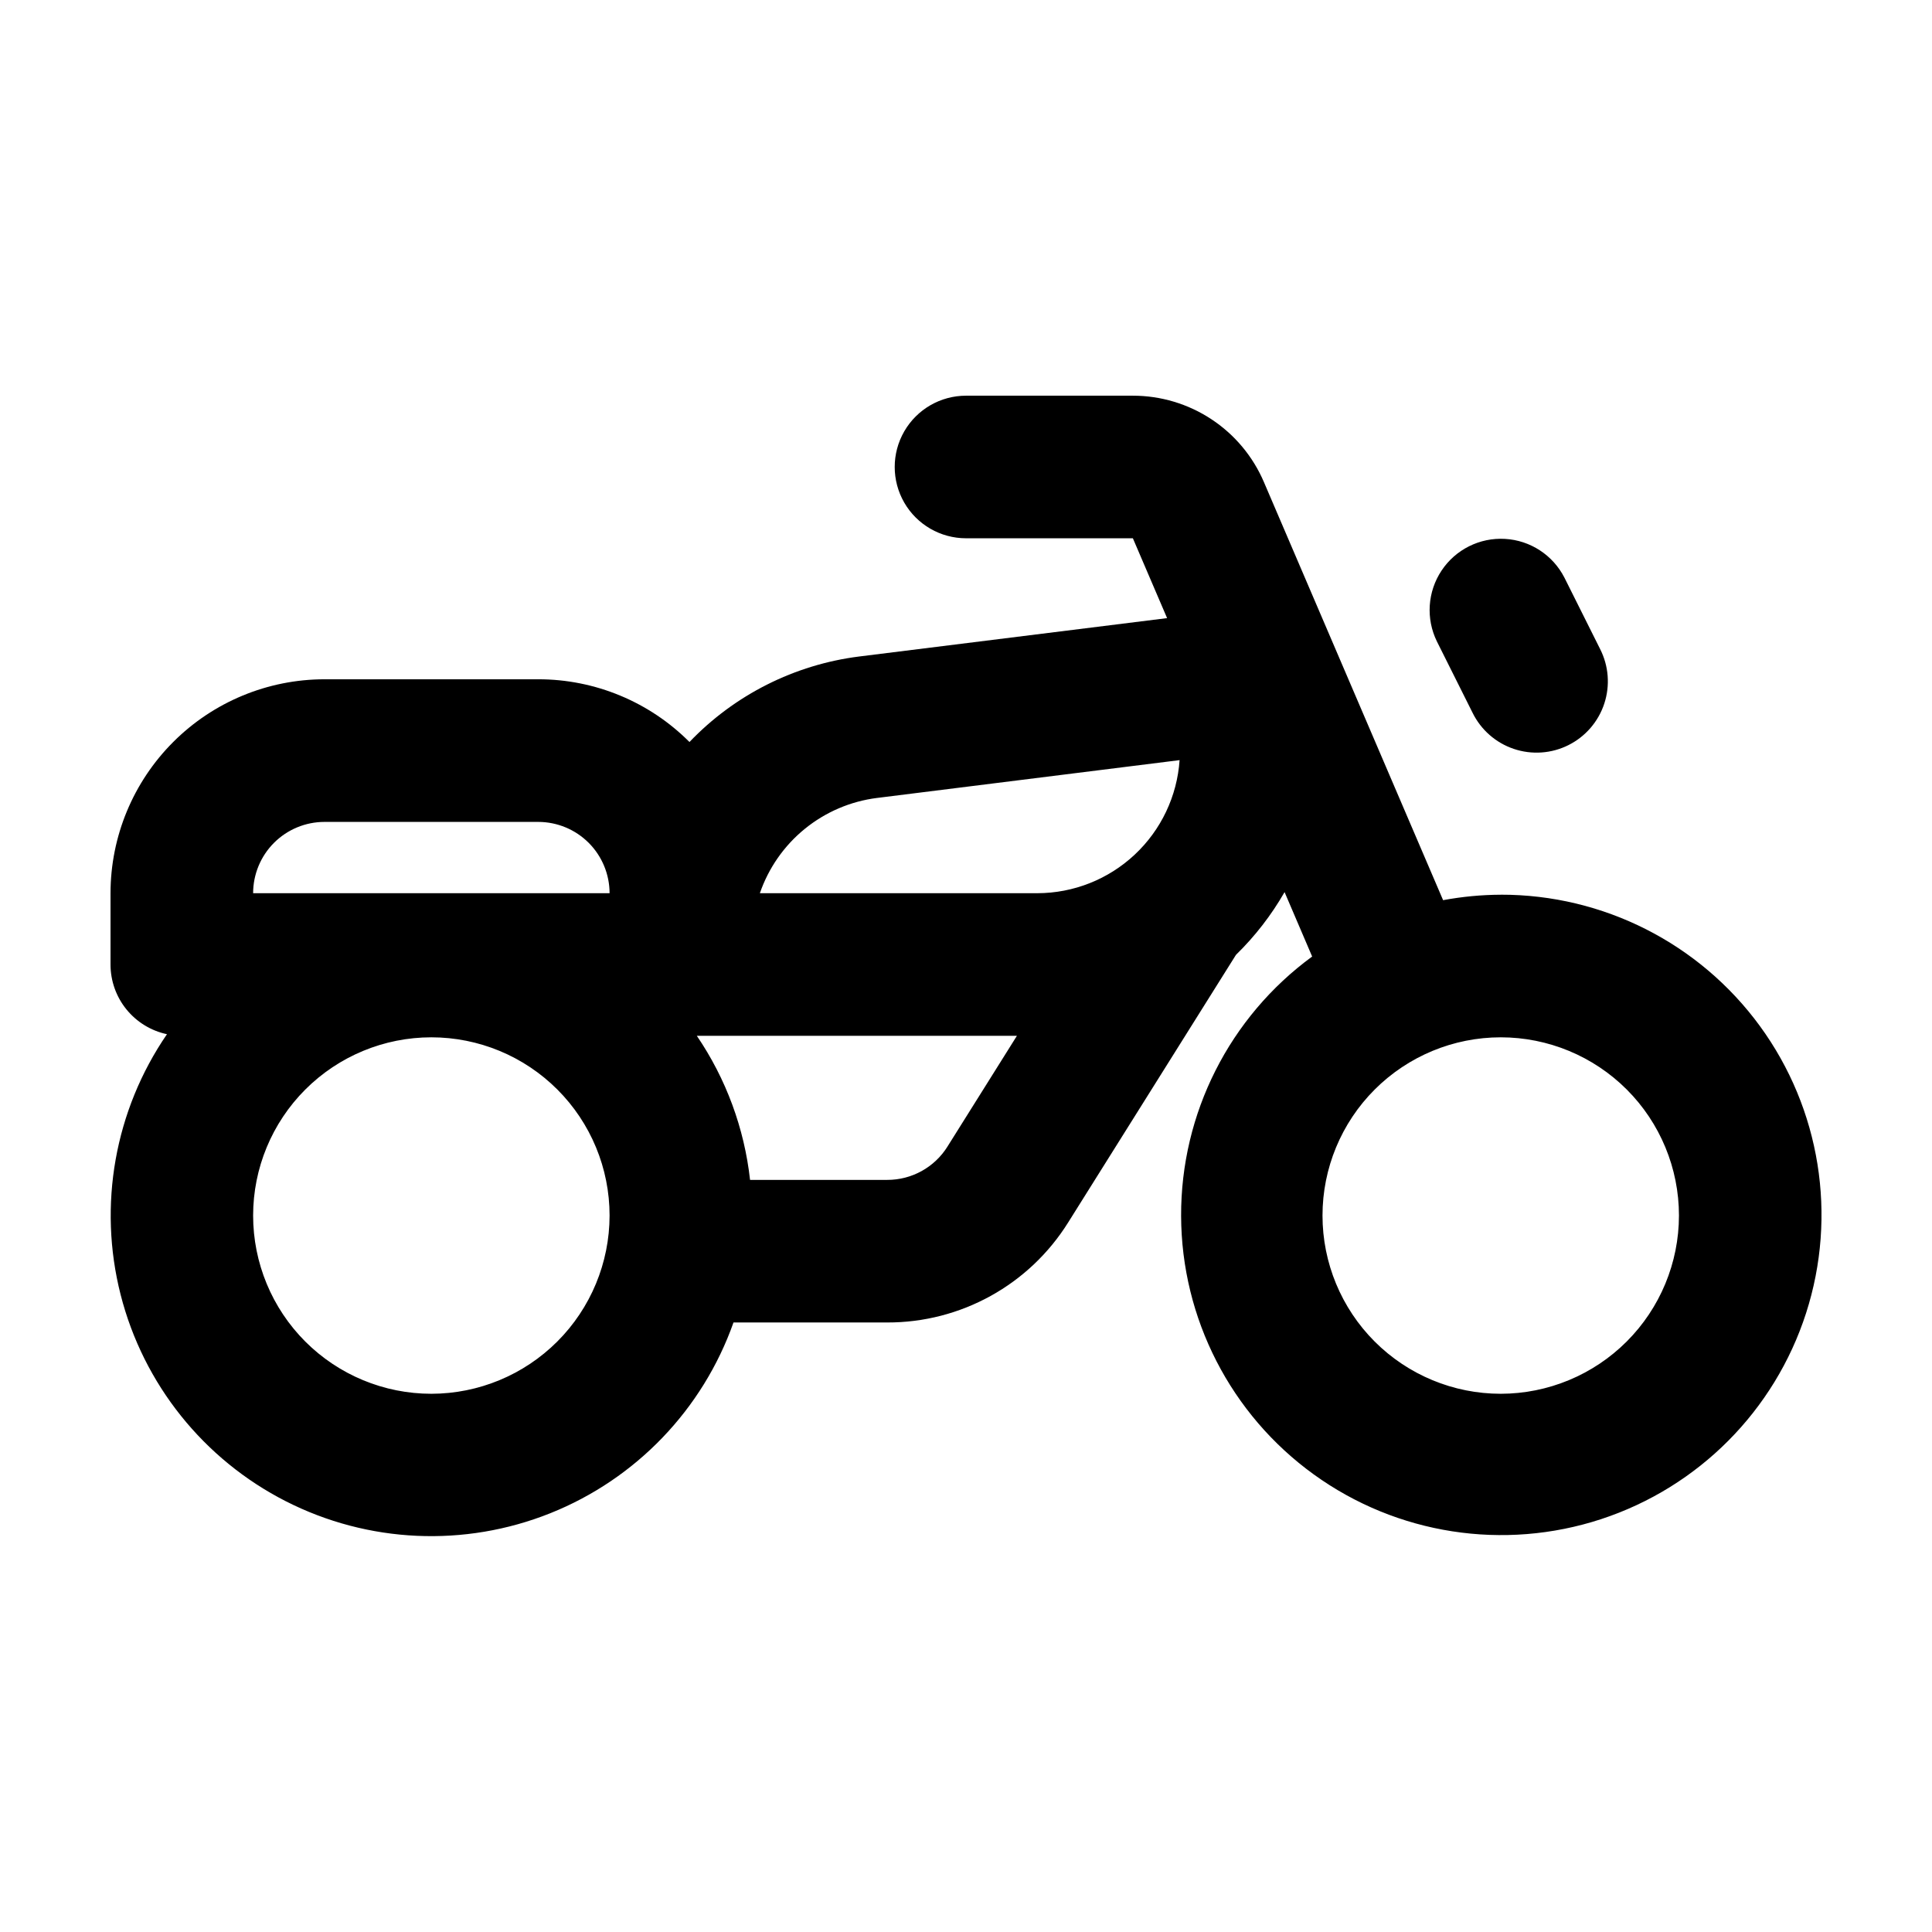 <?xml version="1.0" encoding="UTF-8"?>
<!-- Uploaded to: ICON Repo, www.svgrepo.com, Generator: ICON Repo Mixer Tools -->
<svg fill="#000000" width="800px" height="800px" version="1.1" viewBox="144 144 512 512" xmlns="http://www.w3.org/2000/svg">
 <g>
  <path d="m541.7 381.11c-5.121 0.023-10.227 0.508-15.262 1.445l-47.484-110.79c-2.906-6.801-7.75-12.598-13.926-16.668-6.172-4.07-13.41-6.238-20.805-6.234h-44.219c-6.75 0-12.988 3.602-16.363 9.445-3.375 5.848-3.375 13.047 0 18.895 3.375 5.844 9.613 9.445 16.363 9.445h44.219l9.07 21.16-81.555 10.164c-17.168 2.16-33.066 10.164-45.023 22.668-10.613-10.652-25.035-16.633-40.07-16.625h-56.68c-15.027 0.016-29.438 5.996-40.062 16.625-10.629 10.629-16.602 25.039-16.613 40.07v18.895-0.004c0 4.328 1.484 8.523 4.207 11.883 2.723 3.363 6.519 5.688 10.75 6.59-13.84 20.168-18.316 45.324-12.281 69.027 6.039 23.707 22 43.66 43.801 54.754s47.324 12.25 70.039 3.176c22.719-9.074 40.418-27.5 48.578-50.562h40.711c19.527 0.062 37.695-9.992 48.02-26.57l44.43-70.859c5.043-4.918 9.375-10.516 12.879-16.625l7.309 17.074c-21.91 16.039-34.82 41.598-34.727 68.75 0.09 27.156 13.172 52.625 35.188 68.52 22.02 15.895 50.312 20.289 76.113 11.828 25.801-8.465 45.996-28.762 54.324-54.609 8.324-25.848 3.781-54.117-12.227-76.051-16.012-21.93-41.551-34.879-68.703-34.828zm-165.25-25.648 80.152-10.02c-0.652 9.559-4.906 18.516-11.906 25.059-6.996 6.547-16.219 10.195-25.801 10.207h-73.523c2.301-6.691 6.43-12.602 11.918-17.062 5.488-4.461 12.117-7.297 19.137-8.184zm-146.48 6.352h56.68c5.012 0.008 9.812 2 13.355 5.539 3.539 3.543 5.531 8.348 5.539 13.355h-94.465c0.004-5.008 1.996-9.812 5.539-13.355 3.543-3.539 8.344-5.531 13.352-5.539zm28.34 151.55c-12.527 0-24.539-4.977-33.398-13.832-8.855-8.859-13.832-20.875-13.832-33.398 0-12.527 4.977-24.543 13.832-33.398 8.859-8.859 20.871-13.836 33.398-13.836 12.527 0 24.543 4.977 33.398 13.836 8.859 8.855 13.836 20.871 13.836 33.398-0.016 12.52-4.996 24.527-13.852 33.379-8.855 8.855-20.859 13.836-33.383 13.852zm120.79-56.68h-36.328c-1.52-13.688-6.359-26.801-14.109-38.188h84.832l-18.391 29.332h0.004c-3.441 5.527-9.496 8.875-16.008 8.855zm162.61 56.68c-12.527 0-24.539-4.977-33.398-13.832-8.859-8.859-13.836-20.875-13.836-33.398 0-12.527 4.977-24.543 13.836-33.398 8.859-8.859 20.871-13.836 33.398-13.836 12.527 0 24.539 4.977 33.398 13.836 8.855 8.855 13.832 20.871 13.832 33.398-0.012 12.52-4.996 24.527-13.848 33.379-8.855 8.855-20.859 13.836-33.383 13.852z"/>
  <path d="m534.24 332.88c2.219 4.523 6.148 7.973 10.922 9.582 4.769 1.613 9.988 1.254 14.492-1 4.504-2.254 7.922-6.211 9.496-10.992 1.574-4.785 1.176-10-1.113-14.488l-9.445-18.895v0.004c-3.051-5.984-9.047-9.898-15.75-10.281-6.703-0.387-13.109 2.816-16.82 8.41-3.715 5.594-4.184 12.738-1.227 18.77z"/>
 </g>
</svg>